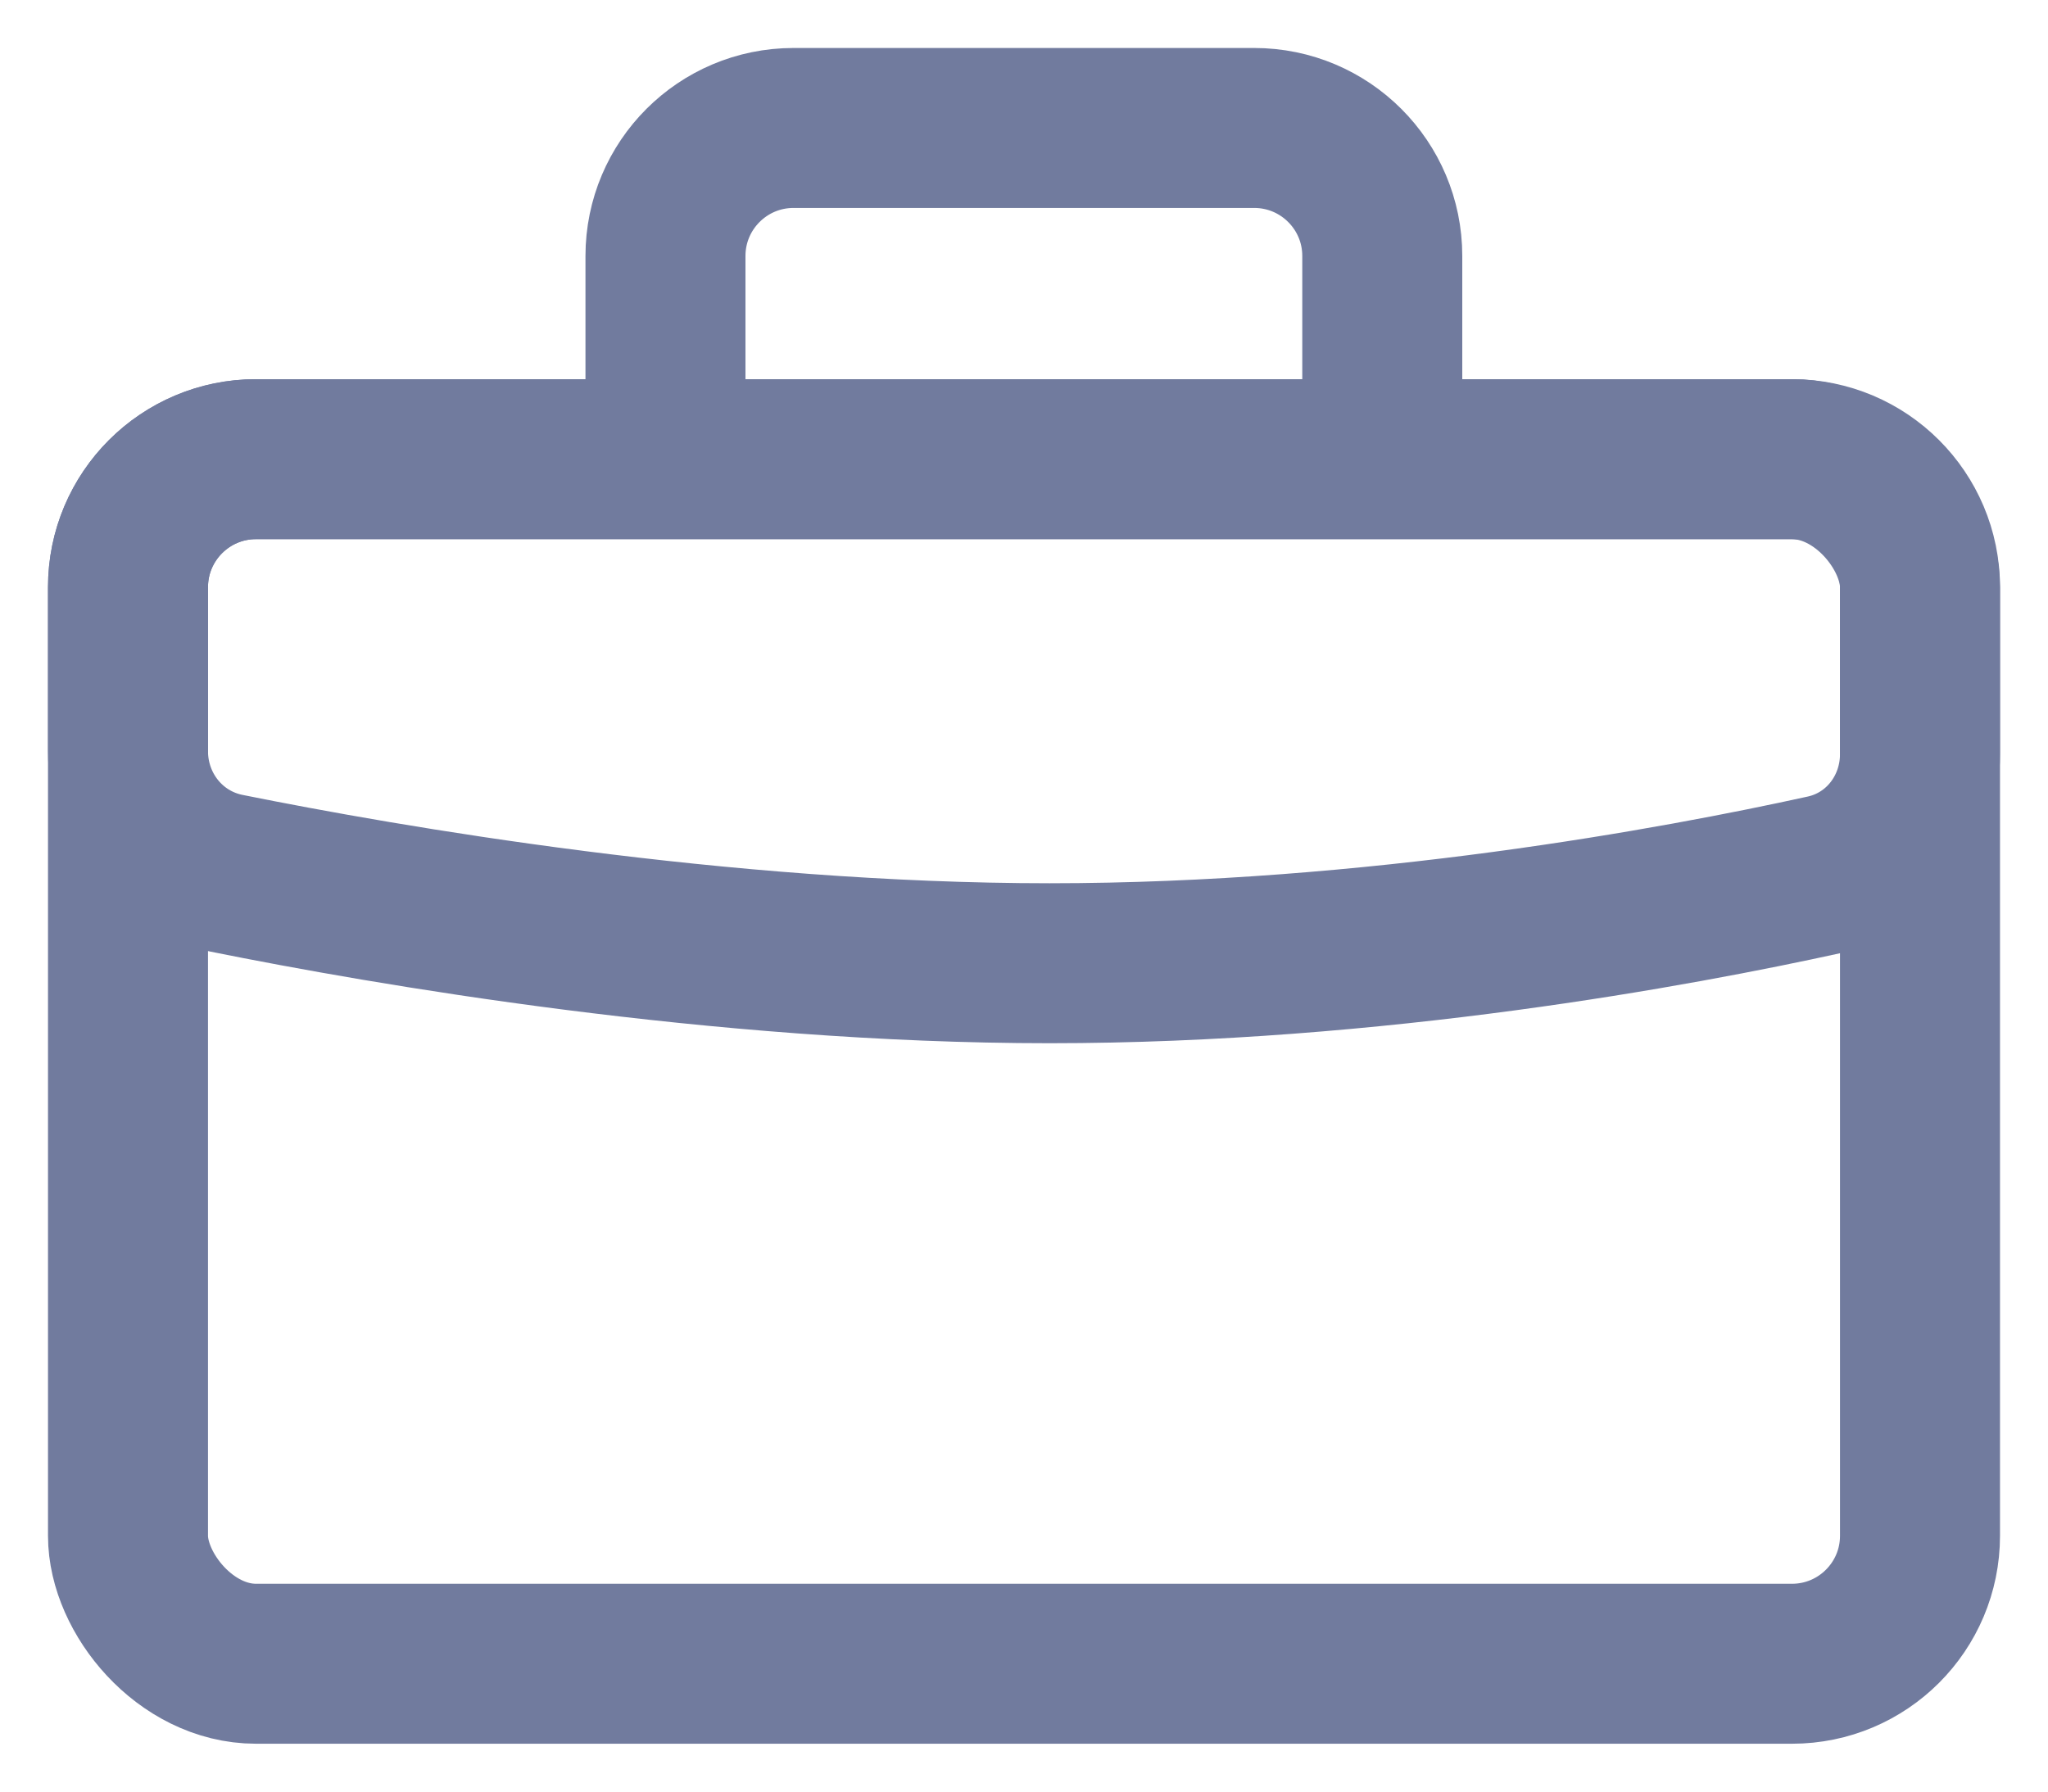 <svg width="16" height="14" viewBox="0 0 16 14" fill="none" xmlns="http://www.w3.org/2000/svg">
<rect x="1" y="3.588" width="14" height="9.413" rx="1" stroke="#717B9E" stroke-width="1.25" stroke-linecap="round" stroke-linejoin="round"/>
<path fill-rule="evenodd" clip-rule="evenodd" d="M1 4.588C1 4.036 1.448 3.588 2 3.588H14C14.552 3.588 15 4.036 15 4.588V5.892C15 6.344 14.698 6.738 14.257 6.835C13.102 7.089 10.744 7.527 8.2 7.527C5.619 7.527 3.022 7.076 1.77 6.824C1.317 6.732 1 6.332 1 5.869V4.588Z" stroke="#717B9E" stroke-width="1.25" stroke-linecap="round" stroke-linejoin="round"/>
<path d="M10.799 3.854V2C10.799 1.448 10.351 1 9.799 1L6.199 1C5.647 1 5.199 1.448 5.199 2V3.854" stroke="#717B9E" stroke-width="1.25" stroke-linejoin="round"/>
</svg>
